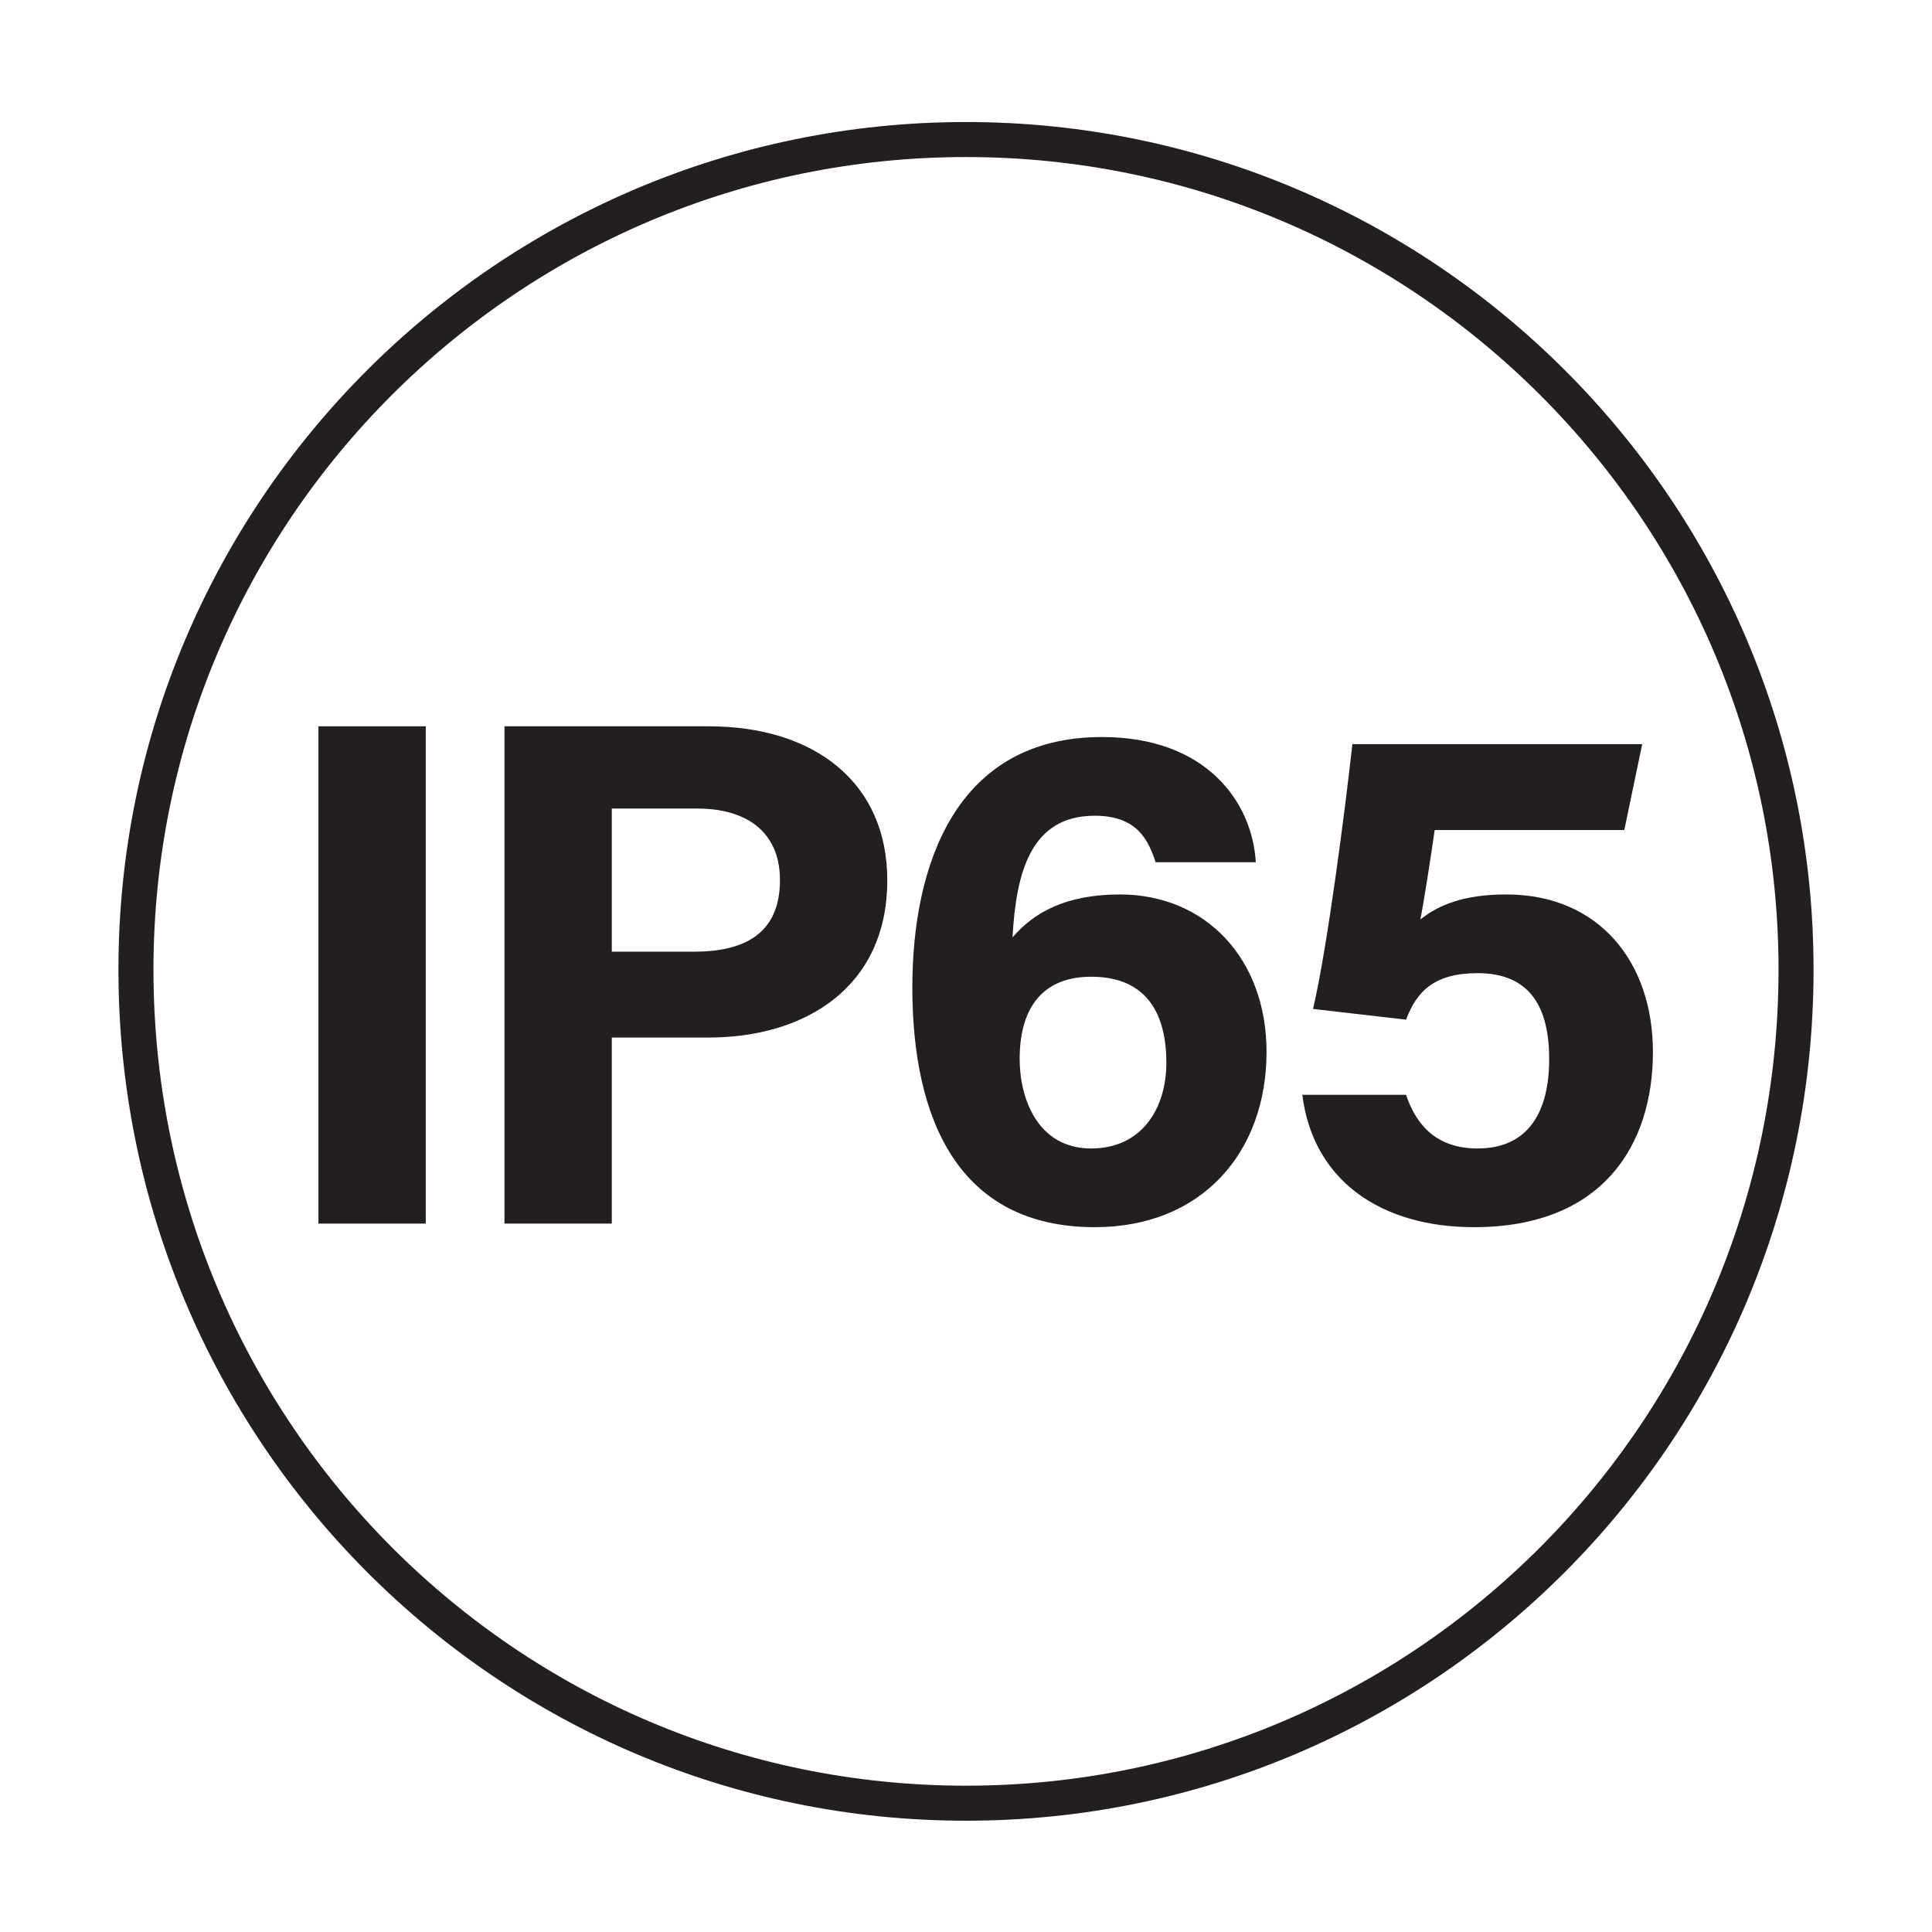 <?xml version="1.0" encoding="utf-8"?>
<!-- Generator: Adobe Illustrator 27.4.0, SVG Export Plug-In . SVG Version: 6.00 Build 0)  -->
<svg version="1.1" id="Layer_1" xmlns="http://www.w3.org/2000/svg" xmlns:xlink="http://www.w3.org/1999/xlink" x="0px" y="0px"
	 viewBox="0 0 54 54" style="enable-background:new 0 0 54 54;" xml:space="preserve">
<style type="text/css">
	.st0{fill:none;stroke:#231F20;stroke-width:0.979;stroke-miterlimit:10;}
	.st1{fill:#231F20;}
</style>
<g>
	<path class="st0" d="M50.2,27.1C50.2,40,39.8,50.4,27,50.4C14.2,50.4,3.8,40,3.8,27.1C3.8,14.3,14.2,3.9,27,3.9
		C39.8,3.9,50.2,14.3,50.2,27.1z"/>
	<g>
		<path class="st1" d="M11.9,20.3v13.9h-3V20.3H11.9z"/>
		<path class="st1" d="M14.1,20.3h5.7c3,0,5,1.6,5,4.3c0,3-2.3,4.4-5,4.4h-2.7v5.2h-3V20.3z M17.1,26.6h2.3c1.4,0,2.4-0.5,2.4-2
			c0-1.4-1-2-2.3-2h-2.4V26.6z"/>
		<path class="st1" d="M32.3,24.1c-0.2-0.6-0.5-1.3-1.7-1.3c-1.8,0-2.2,1.6-2.3,3.4c0.6-0.7,1.5-1.2,3-1.2c2.4,0,4.1,1.8,4.1,4.4
			c0,2.8-1.8,4.9-4.8,4.9c-3.8,0-5.1-3-5.1-6.7c0-3.4,1.2-7,5.3-7c2.9,0,4.2,1.8,4.3,3.5H32.3z M32.6,29.7c0-1.3-0.5-2.4-2.1-2.4
			c-1.3,0-2,0.8-2,2.3c0,1.1,0.5,2.5,2,2.5C31.9,32.1,32.6,31,32.6,29.7z"/>
		<path class="st1" d="M45.4,23.2h-5.3c-0.1,0.7-0.3,2-0.4,2.5c0.5-0.4,1.2-0.7,2.4-0.7c2.6,0,4.1,1.9,4.1,4.4c0,2.6-1.4,4.9-5,4.9
			c-2.6,0-4.5-1.3-4.8-3.7h2.9c0.3,0.9,0.9,1.5,2,1.5c1.4,0,2-1,2-2.5c0-1.4-0.5-2.4-2-2.4c-1.2,0-1.7,0.5-2,1.3l-2.6-0.3
			c0.4-1.7,0.9-5.6,1.1-7.4h8.1L45.4,23.2z"/>
	</g>
</g>
</svg>
